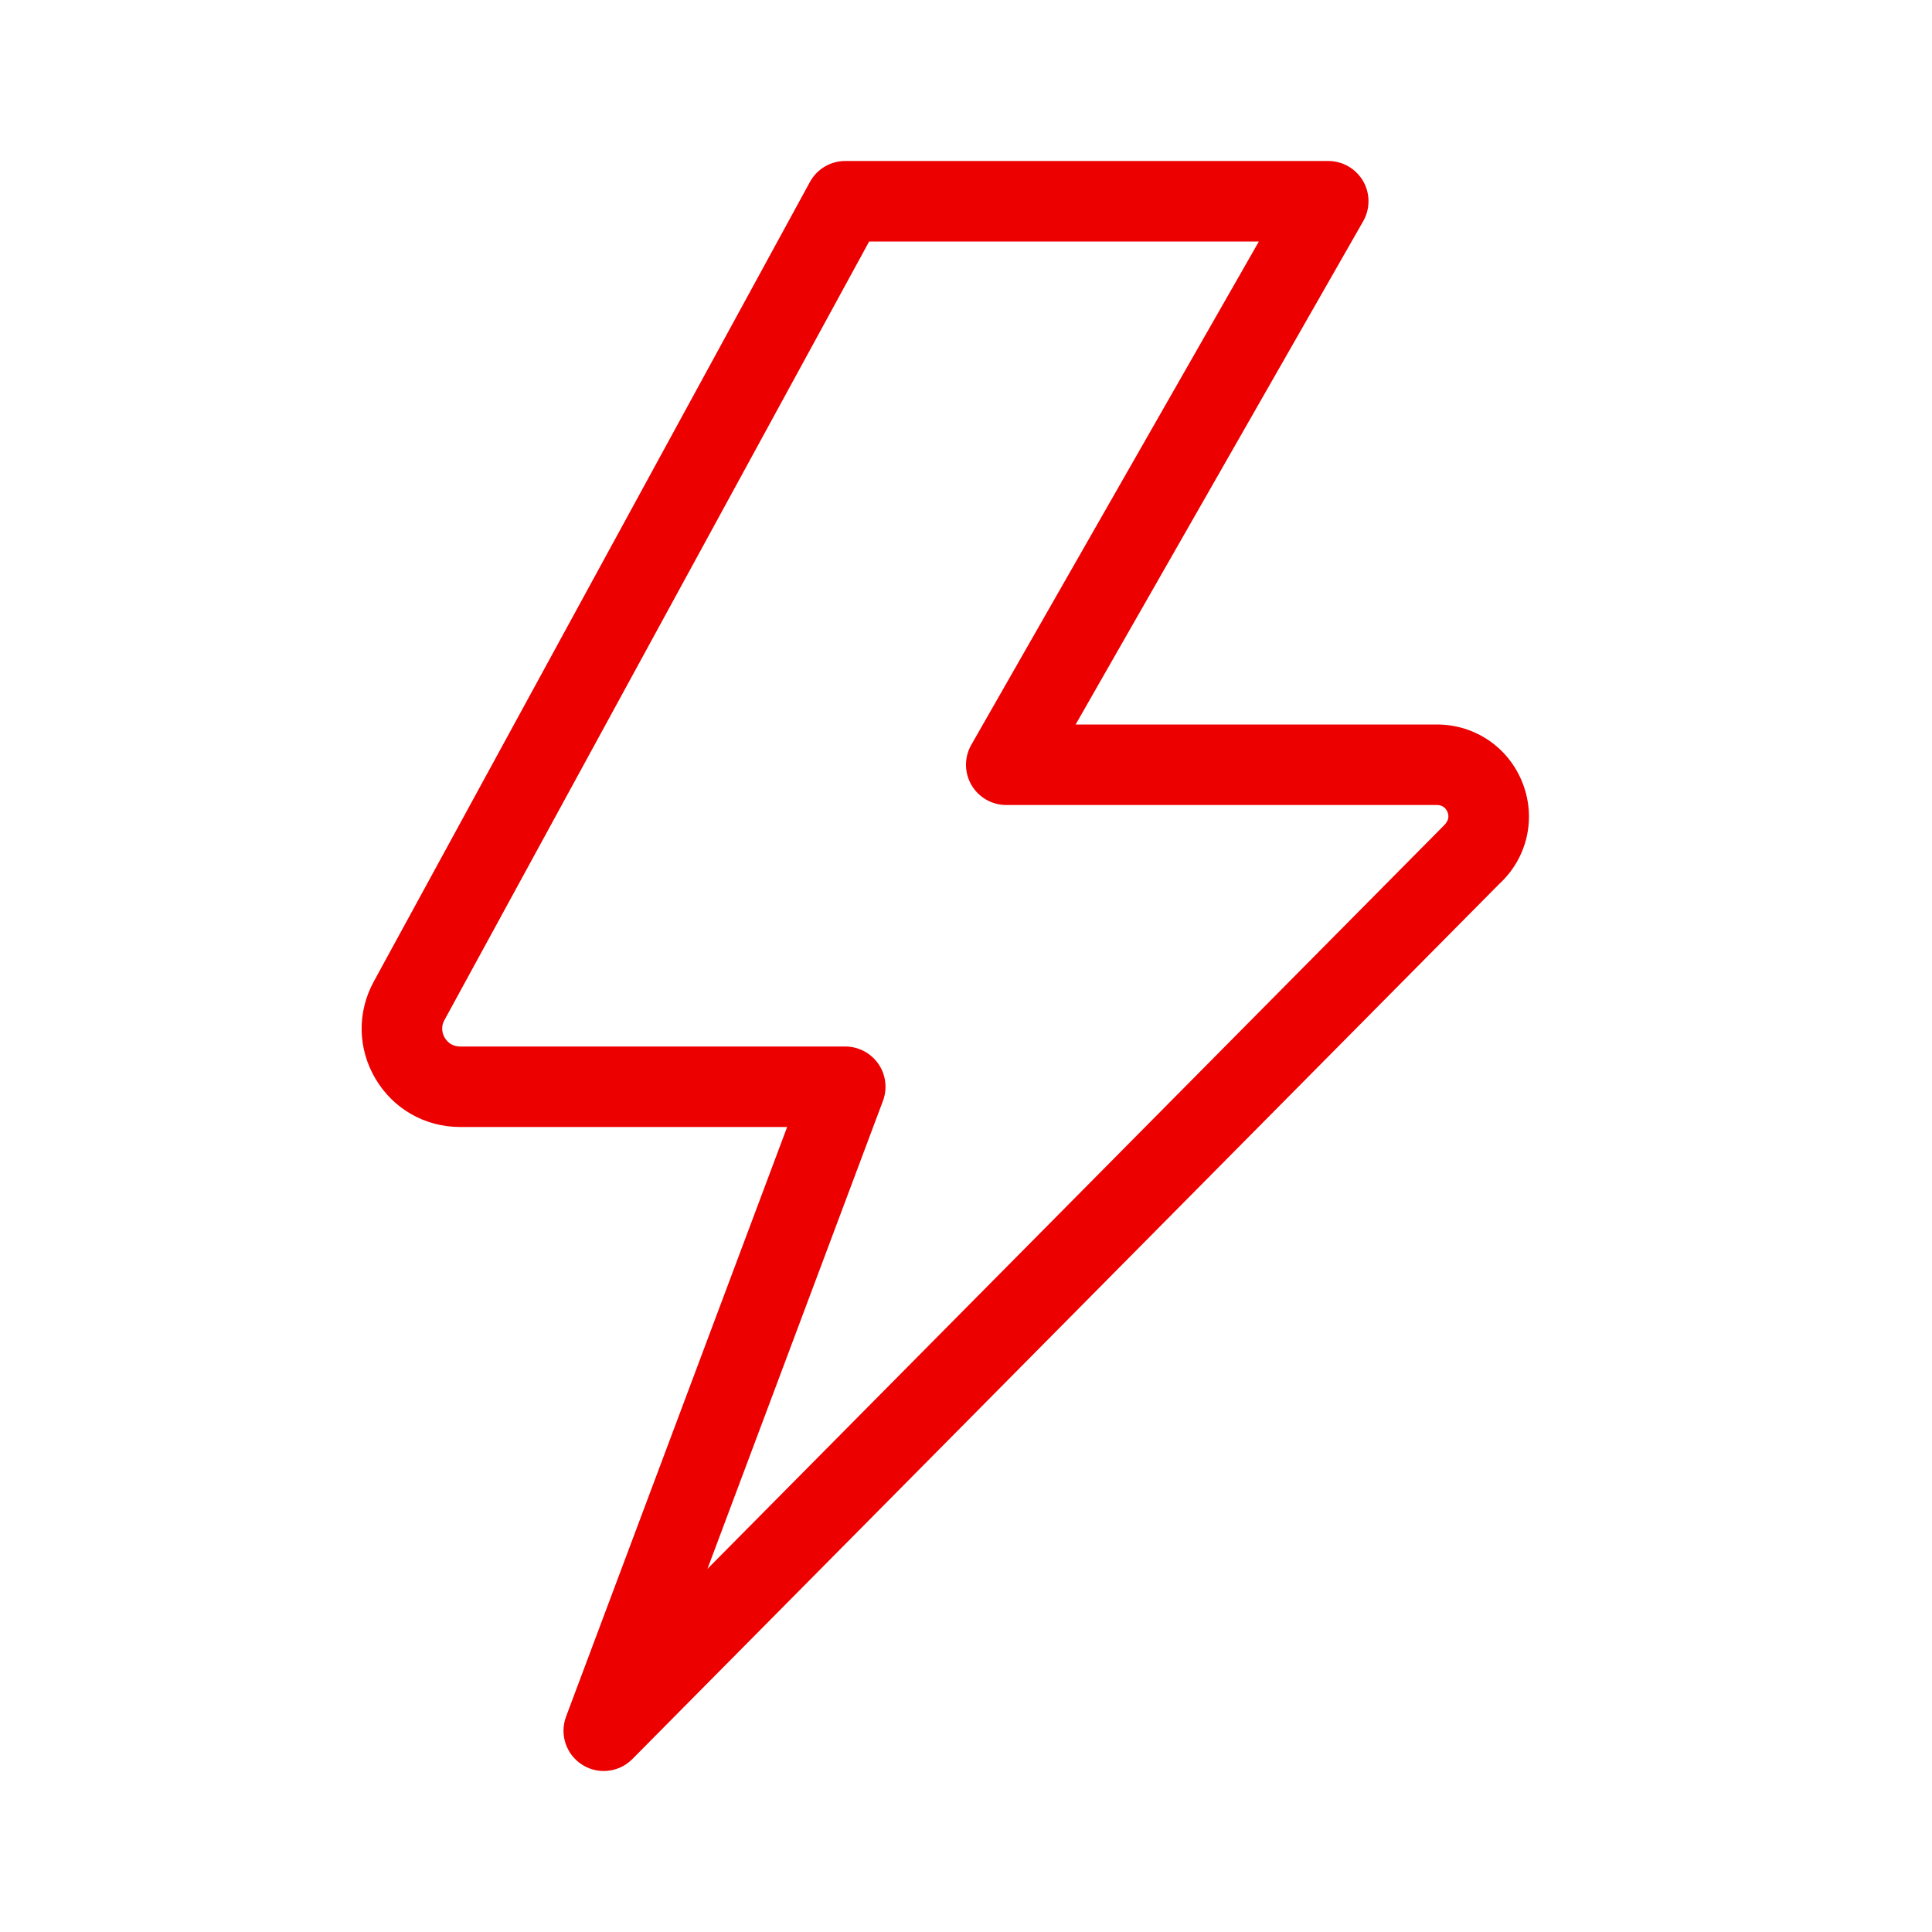 <?xml version="1.0" encoding="UTF-8"?>
<svg width="100px" height="100px" viewBox="0 0 100 100" version="1.1" xmlns="http://www.w3.org/2000/svg" xmlns:xlink="http://www.w3.org/1999/xlink">
    <!-- Generator: Sketch 58 (84663) - https://sketch.com -->
    <title>raio</title>
    <desc>Created with Sketch.</desc>
    <g id="raio" stroke="none" stroke-width="1" fill="none" fill-rule="evenodd">
        <g id="b.-icons-/-05.-services-/-SERV001---|-lightening" fill="#EC0000">
            <path d="M23.816,58.333 L40.743,58.333 L29.299,88.851 C28.955,89.773 29.299,90.808 30.127,91.337 C30.471,91.559 30.861,91.667 31.25,91.667 C31.791,91.667 32.326,91.457 32.729,91.05 L77.59,45.764 C79.047,44.427 79.527,42.375 78.811,40.533 C78.092,38.69 76.353,37.5 74.375,37.5 L55.674,37.5 L70.559,11.45 C70.927,10.805 70.925,10.014 70.553,9.371 C70.178,8.728 69.493,8.333 68.75,8.333 L43.75,8.333 C42.987,8.333 42.285,8.75 41.921,9.42 L19.346,50.806 C18.477,52.399 18.512,54.281 19.438,55.841 C20.365,57.402 22.001,58.333 23.816,58.333 Z M23.004,52.799 L44.987,12.5 L65.159,12.5 L50.275,38.55 C49.906,39.195 49.908,39.986 50.281,40.629 C50.655,41.272 51.341,41.667 52.083,41.667 L74.375,41.667 C74.709,41.667 74.86,41.872 74.927,42.043 C74.994,42.214 75.02,42.466 74.703,42.761 L36.617,81.205 L45.701,56.982 C45.941,56.342 45.852,55.625 45.463,55.064 C45.072,54.502 44.434,54.167 43.75,54.167 L23.816,54.167 C23.358,54.167 23.122,53.884 23.02,53.715 C22.921,53.546 22.784,53.202 23.004,52.799 Z" id="🌈-Color"></path>
        </g>
    </g>
</svg>